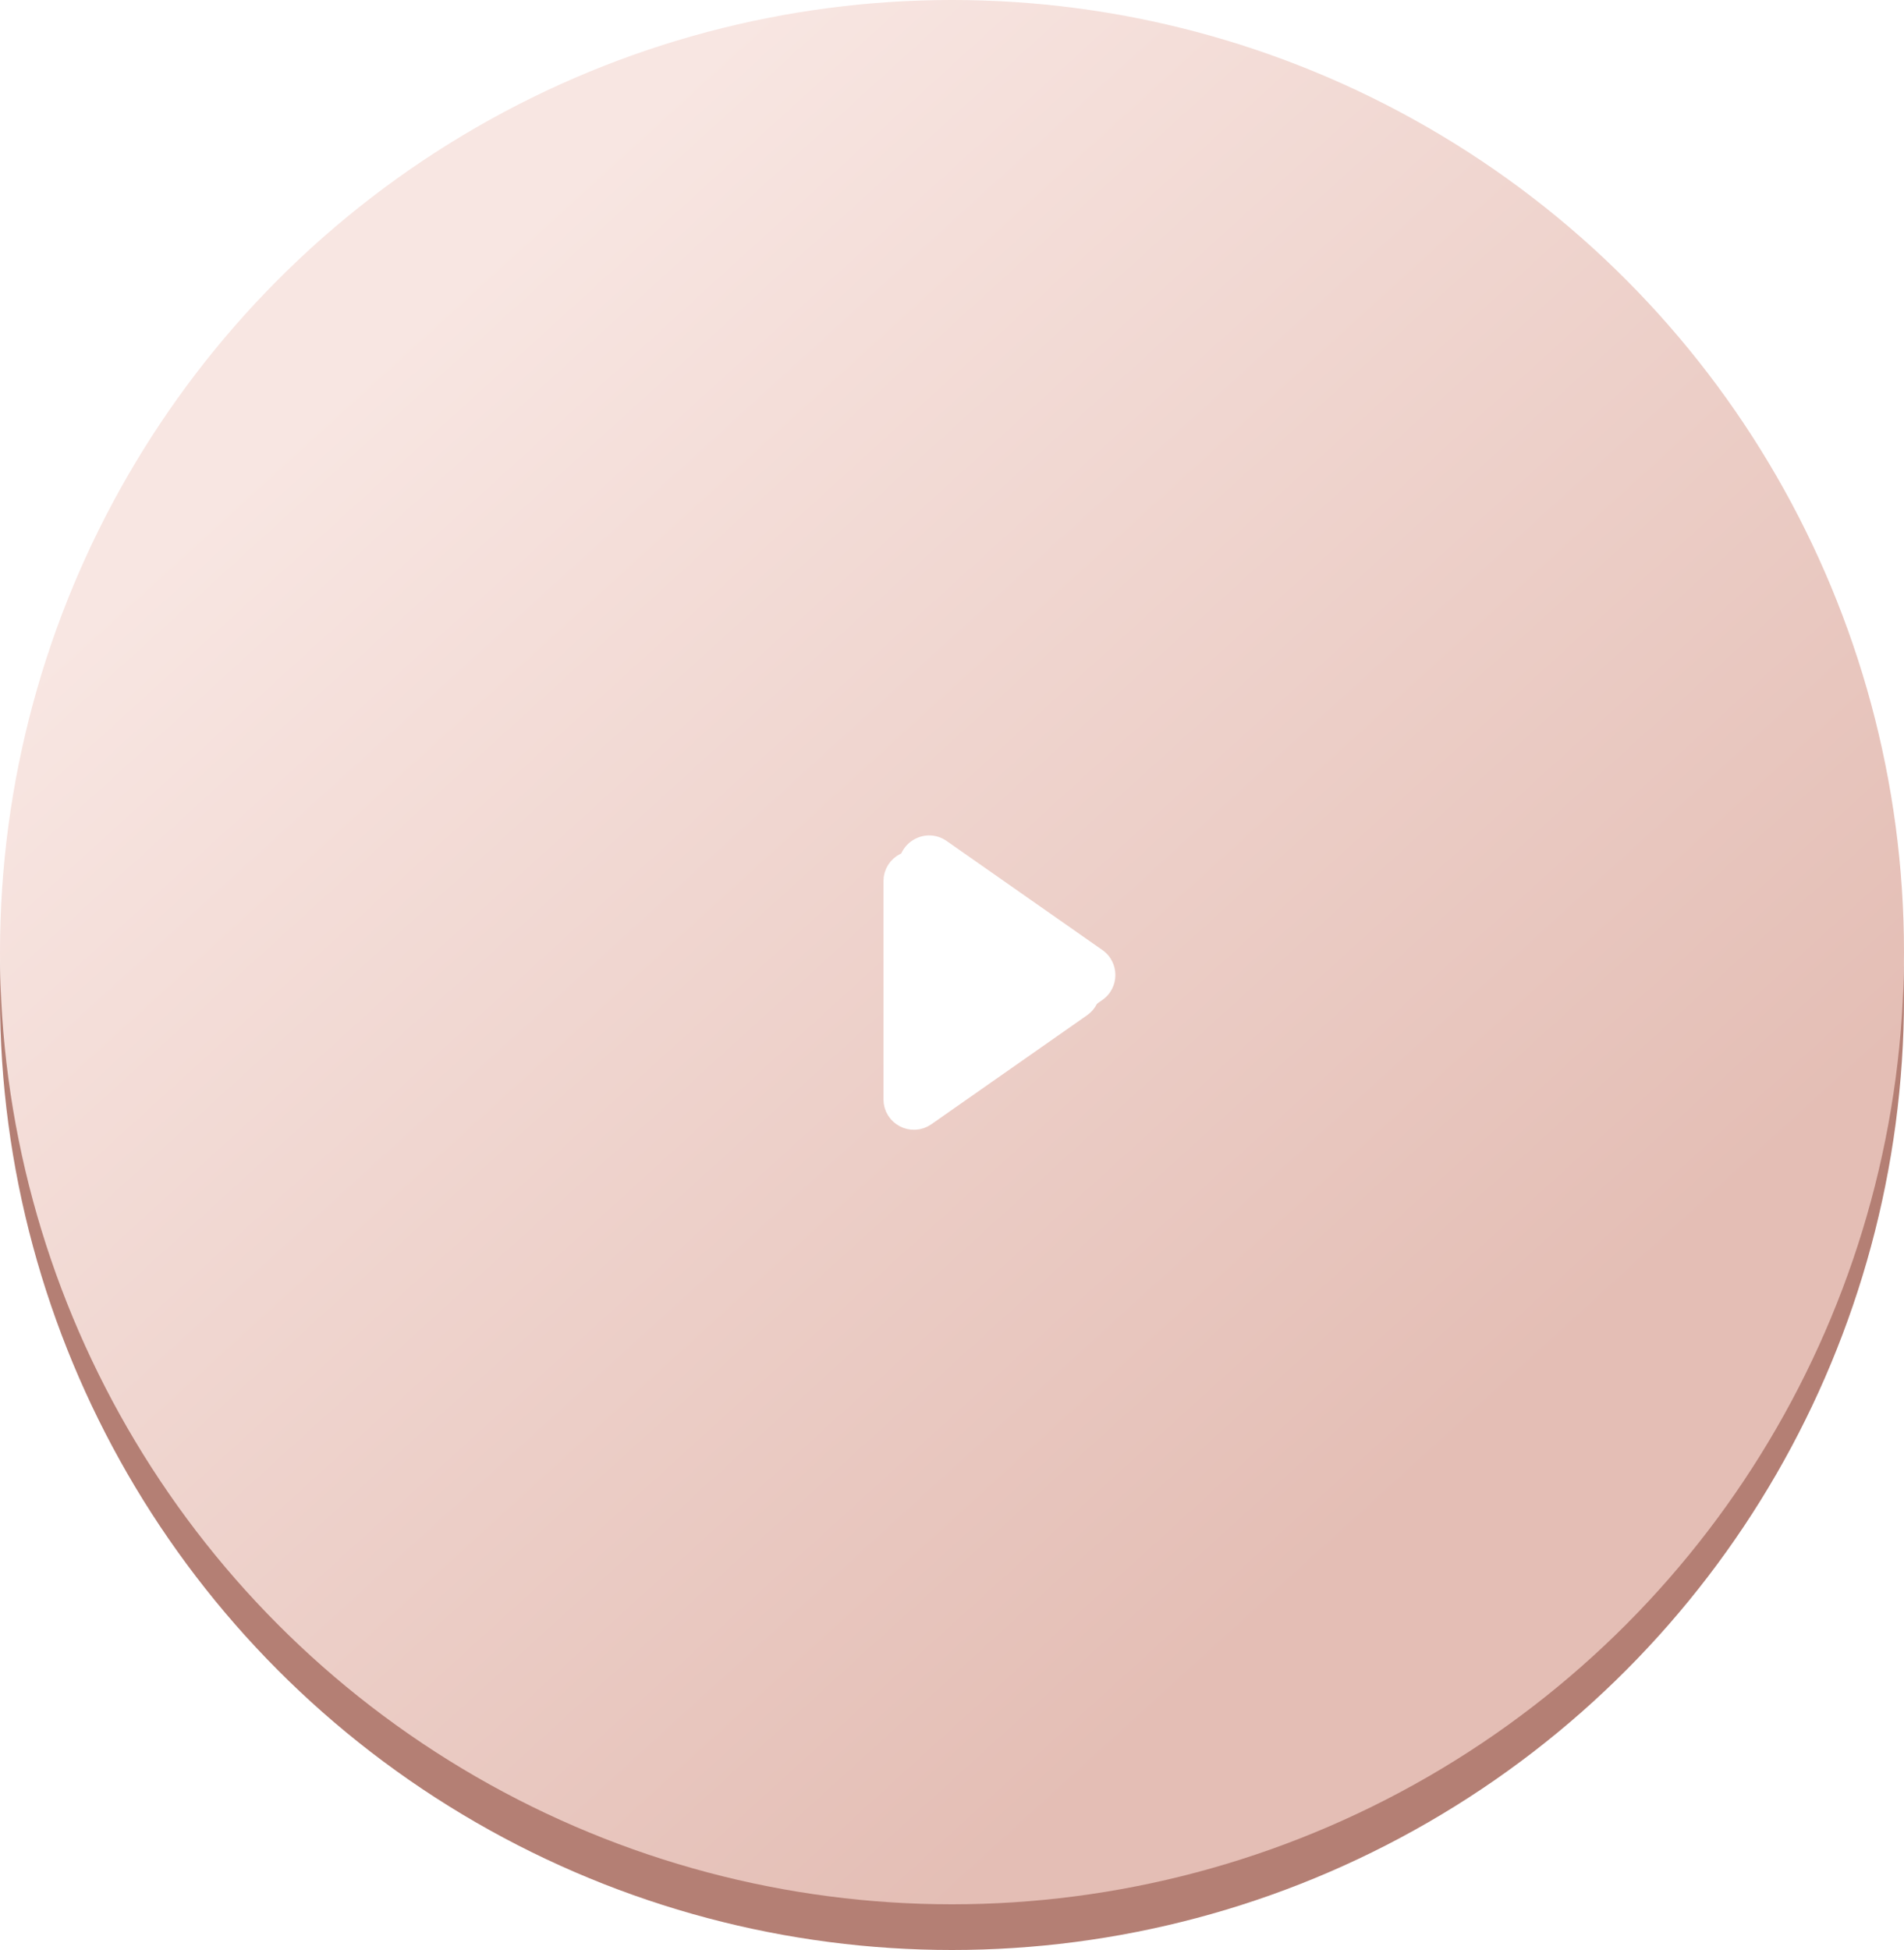 <?xml version="1.0" encoding="UTF-8"?> <svg xmlns="http://www.w3.org/2000/svg" width="125" height="128" viewBox="0 0 125 128" fill="none"> <circle cx="62.5" cy="65.5" r="62.5" fill="#B47F74"></circle> <circle cx="62.5" cy="62.5" r="62.5" fill="url(#paint0_linear_12248_1211)"></circle> <g filter="url(#filter0_i_12248_1211)"> <path fill-rule="evenodd" clip-rule="evenodd" d="M71.373 63.361C72.511 64.158 72.511 65.842 71.373 66.638L61.147 73.797C59.821 74.725 58 73.777 58 72.159V57.841C58 56.223 59.821 55.275 61.147 56.203L71.373 63.361Z" fill="white"></path> </g> <path d="M70.8 65.819L60.573 72.978C59.91 73.442 59 72.968 59 72.159V57.841C59 57.032 59.91 56.558 60.573 57.022L70.8 64.181C71.368 64.579 71.368 65.421 70.8 65.819Z" stroke="white" stroke-width="2"></path> <defs> <filter id="filter0_i_12248_1211" x="58" y="54.838" width="15.227" height="19.324" filterUnits="userSpaceOnUse" color-interpolation-filters="sRGB"> <feFlood flood-opacity="0" result="BackgroundImageFix"></feFlood> <feBlend mode="normal" in="SourceGraphic" in2="BackgroundImageFix" result="shape"></feBlend> <feColorMatrix in="SourceAlpha" type="matrix" values="0 0 0 0 0 0 0 0 0 0 0 0 0 0 0 0 0 0 127 0" result="hardAlpha"></feColorMatrix> <feOffset dx="1" dy="-1"></feOffset> <feGaussianBlur stdDeviation="2"></feGaussianBlur> <feComposite in2="hardAlpha" operator="arithmetic" k2="-1" k3="1"></feComposite> <feColorMatrix type="matrix" values="0 0 0 0 0 0 0 0 0 0 0 0 0 0 0 0 0 0 0.5 0"></feColorMatrix> <feBlend mode="normal" in2="shape" result="effect1_innerShadow_12248_1211"></feBlend> </filter> <linearGradient id="paint0_linear_12248_1211" x1="-8.511" y1="53.622" x2="59.433" y2="128.195" gradientUnits="userSpaceOnUse"> <stop stop-color="#F8E6E2"></stop> <stop offset="1" stop-color="#E4BEB5"></stop> </linearGradient> </defs> </svg> 
